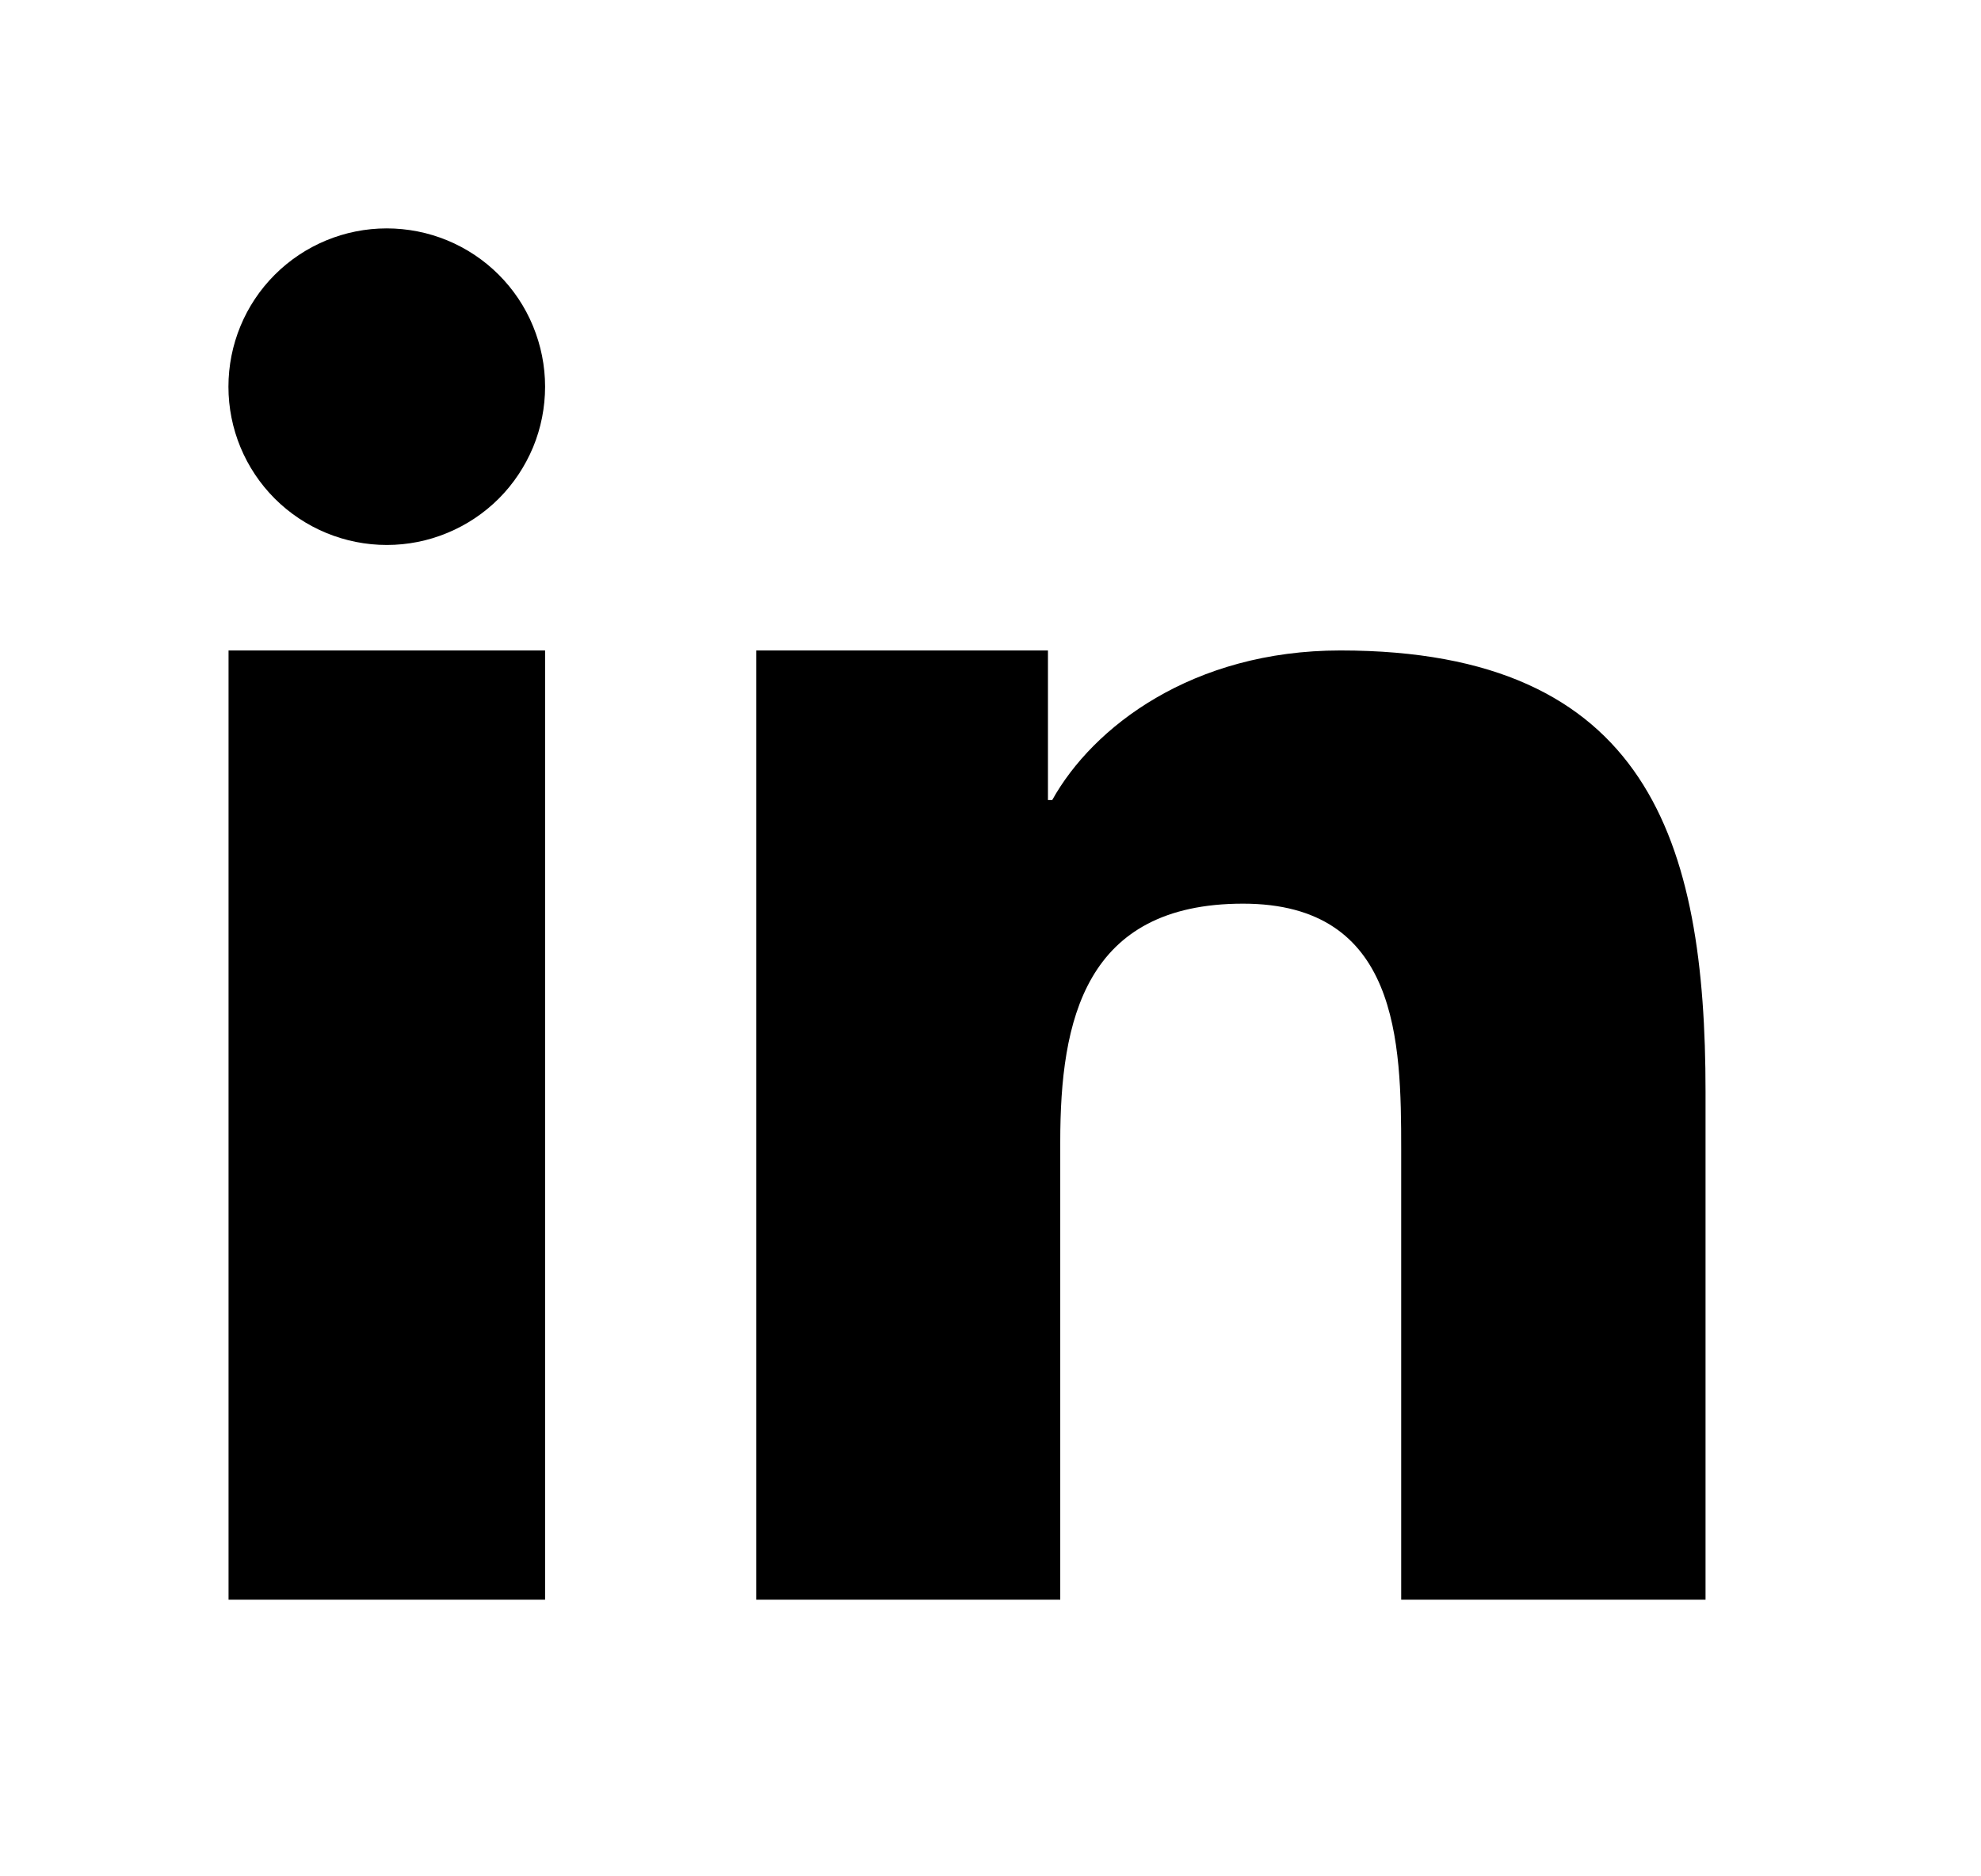 <svg xmlns="http://www.w3.org/2000/svg" width="19" height="18" viewBox="0 0 19 18" fill="none">
<path fillRule="evenodd" clipRule="evenodd" d="M3.71 5.228C3.909 5.228 4.107 5.189 4.291 5.112C4.475 5.036 4.643 4.924 4.784 4.783C4.925 4.642 5.036 4.474 5.113 4.29C5.189 4.106 5.228 3.908 5.228 3.709C5.228 3.509 5.188 3.312 5.112 3.128C5.036 2.943 4.924 2.776 4.783 2.635C4.642 2.494 4.474 2.382 4.29 2.306C4.106 2.23 3.908 2.191 3.709 2.191C3.306 2.191 2.92 2.351 2.635 2.636C2.35 2.921 2.191 3.307 2.191 3.71C2.191 4.113 2.351 4.499 2.636 4.784C2.921 5.068 3.307 5.228 3.71 5.228ZM2.192 15.346V6.24H5.228V15.346H2.192ZM7.252 6.24H10.051V7.675H10.092C10.481 6.975 11.435 6.24 12.856 6.24C15.812 6.24 16.358 8.079 16.358 10.472V15.346H13.439V11.026C13.439 9.996 13.418 8.669 11.922 8.669C10.402 8.669 10.169 9.792 10.169 10.951V15.346H7.253V6.24H7.252Z" fill="#000"/>
</svg>